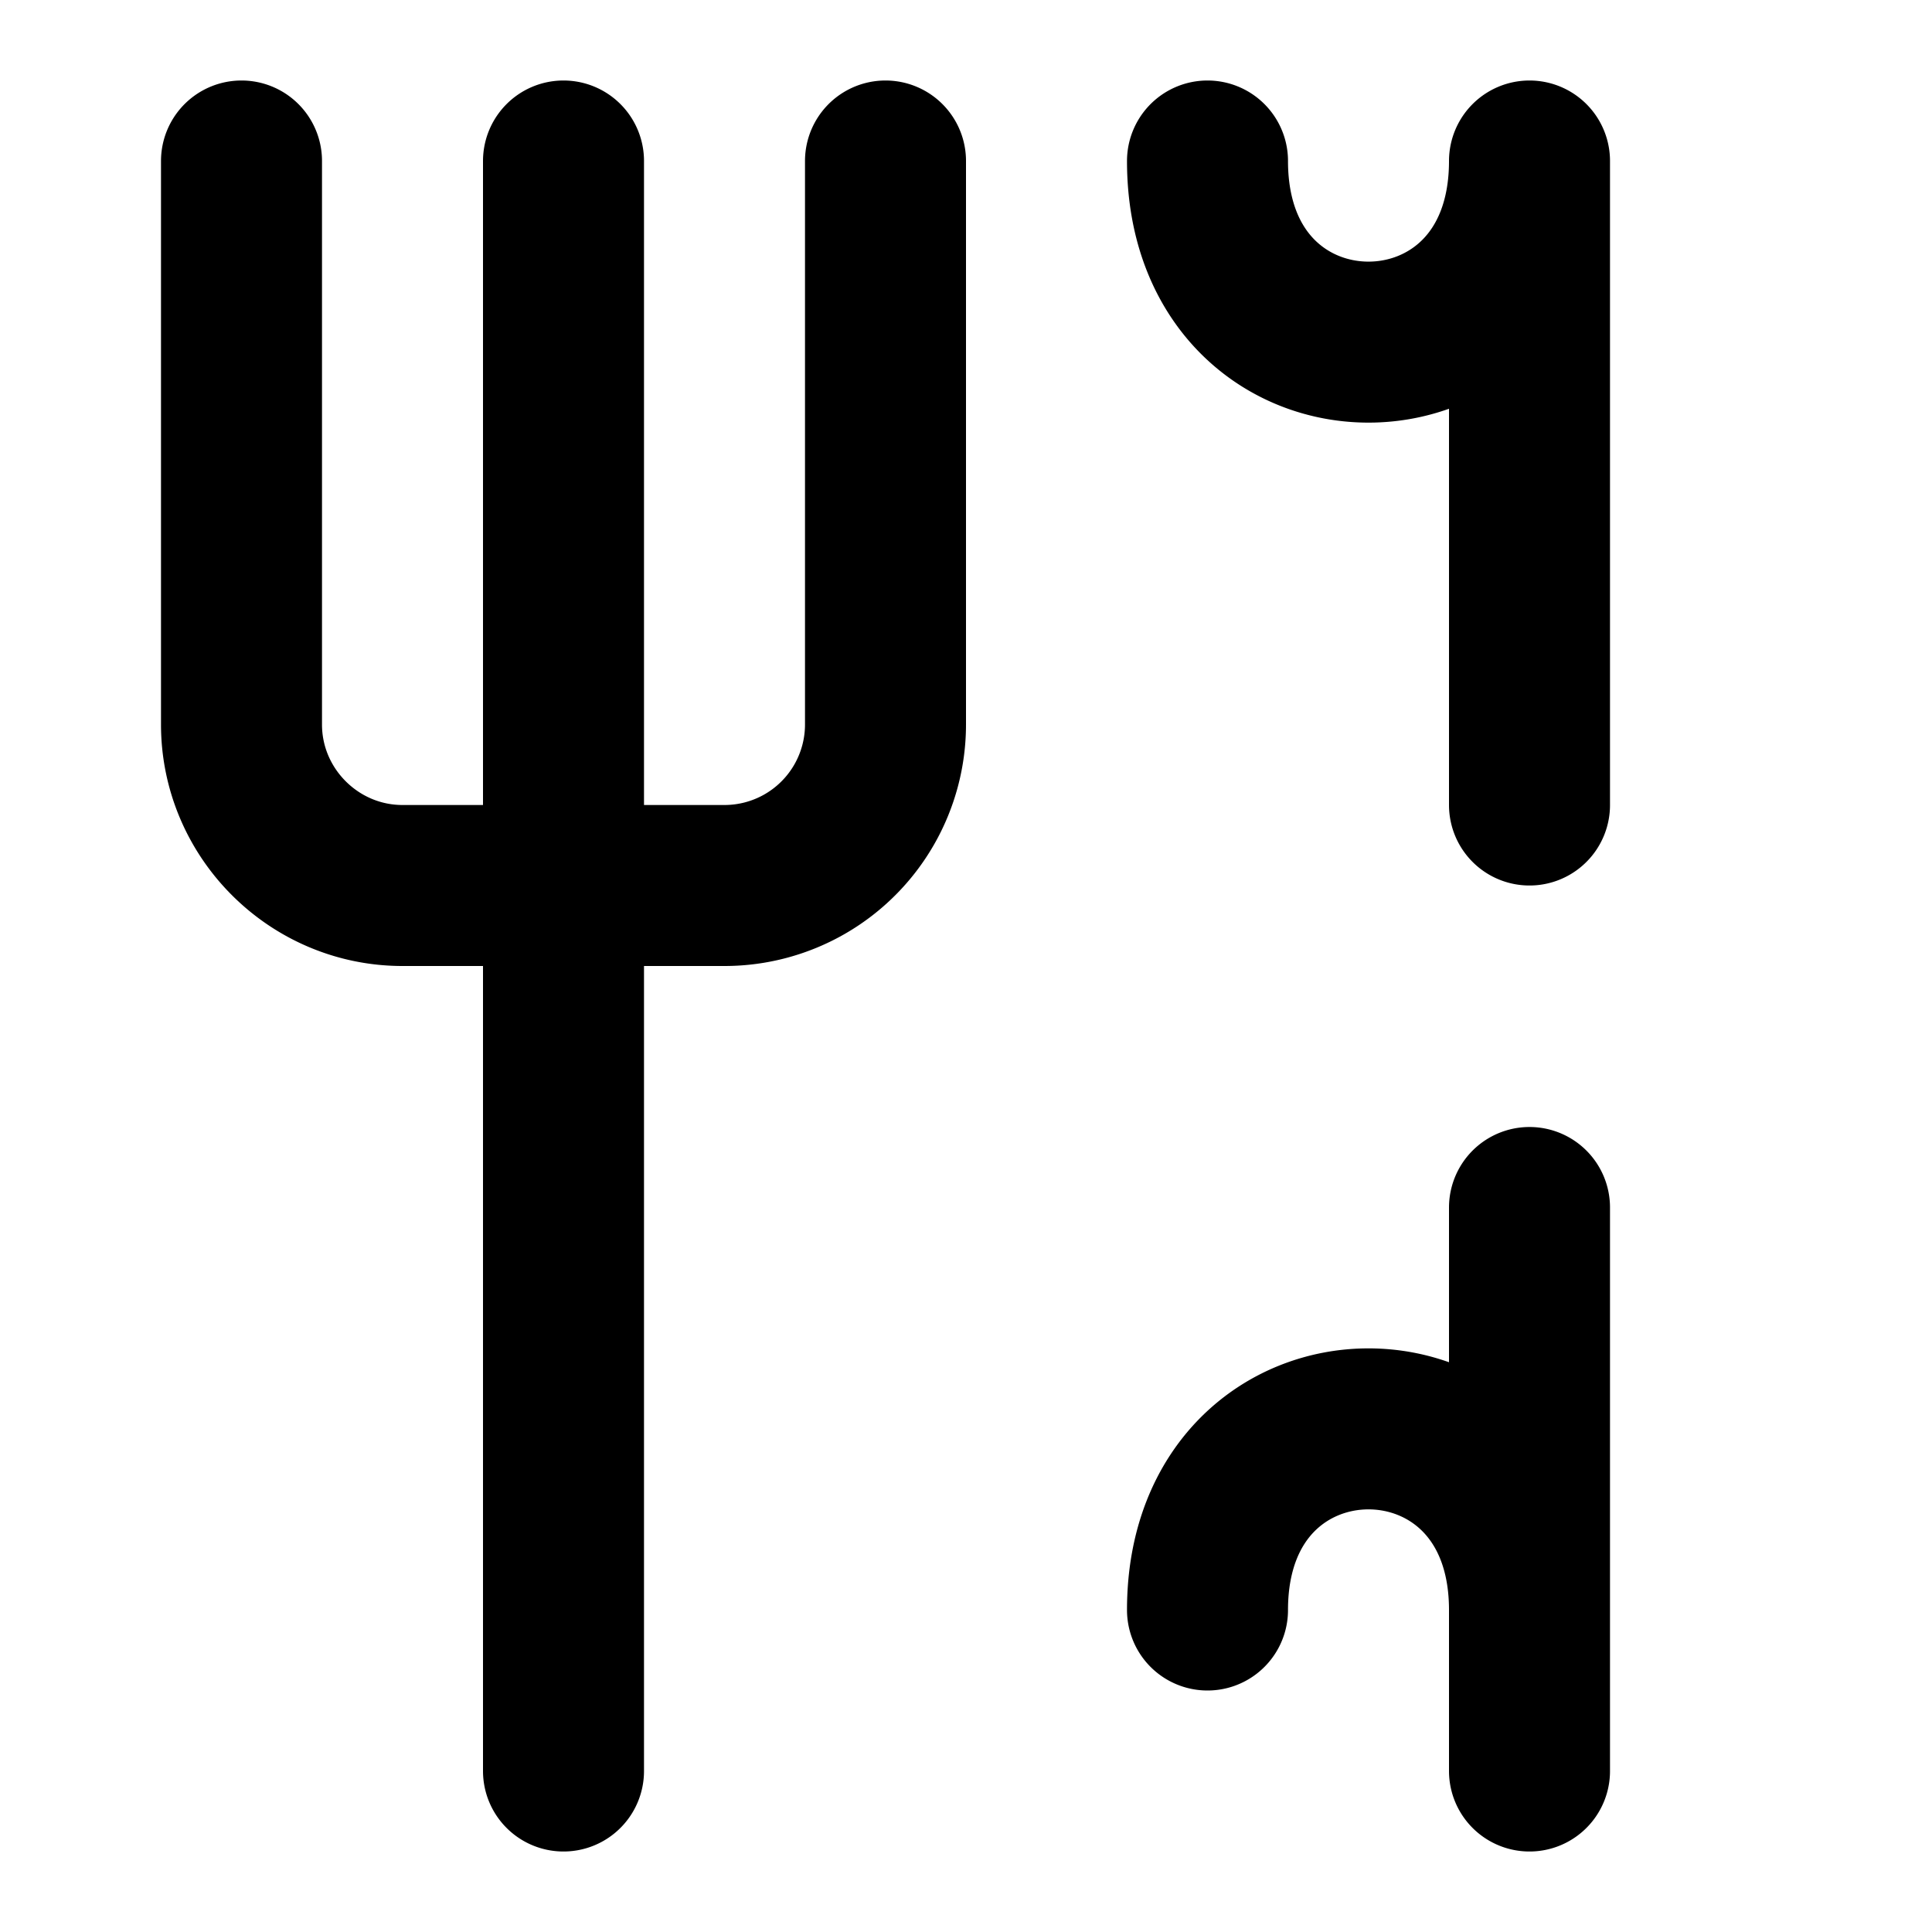 <svg xmlns="http://www.w3.org/2000/svg" width="32" height="32" viewBox="0 0 24 24" fill="none" stroke="currentColor" stroke-width="2" stroke-linecap="round" stroke-linejoin="round">
  <path d="M3 2v7c0 1.1.9 2 2 2h4a2 2 0 0 0 2-2V2M7 2v20M19 10V2M19 15v7M15 2c0 3 4 3 4 0M15 20c0-3 4-3 4 0"/>
</svg> 